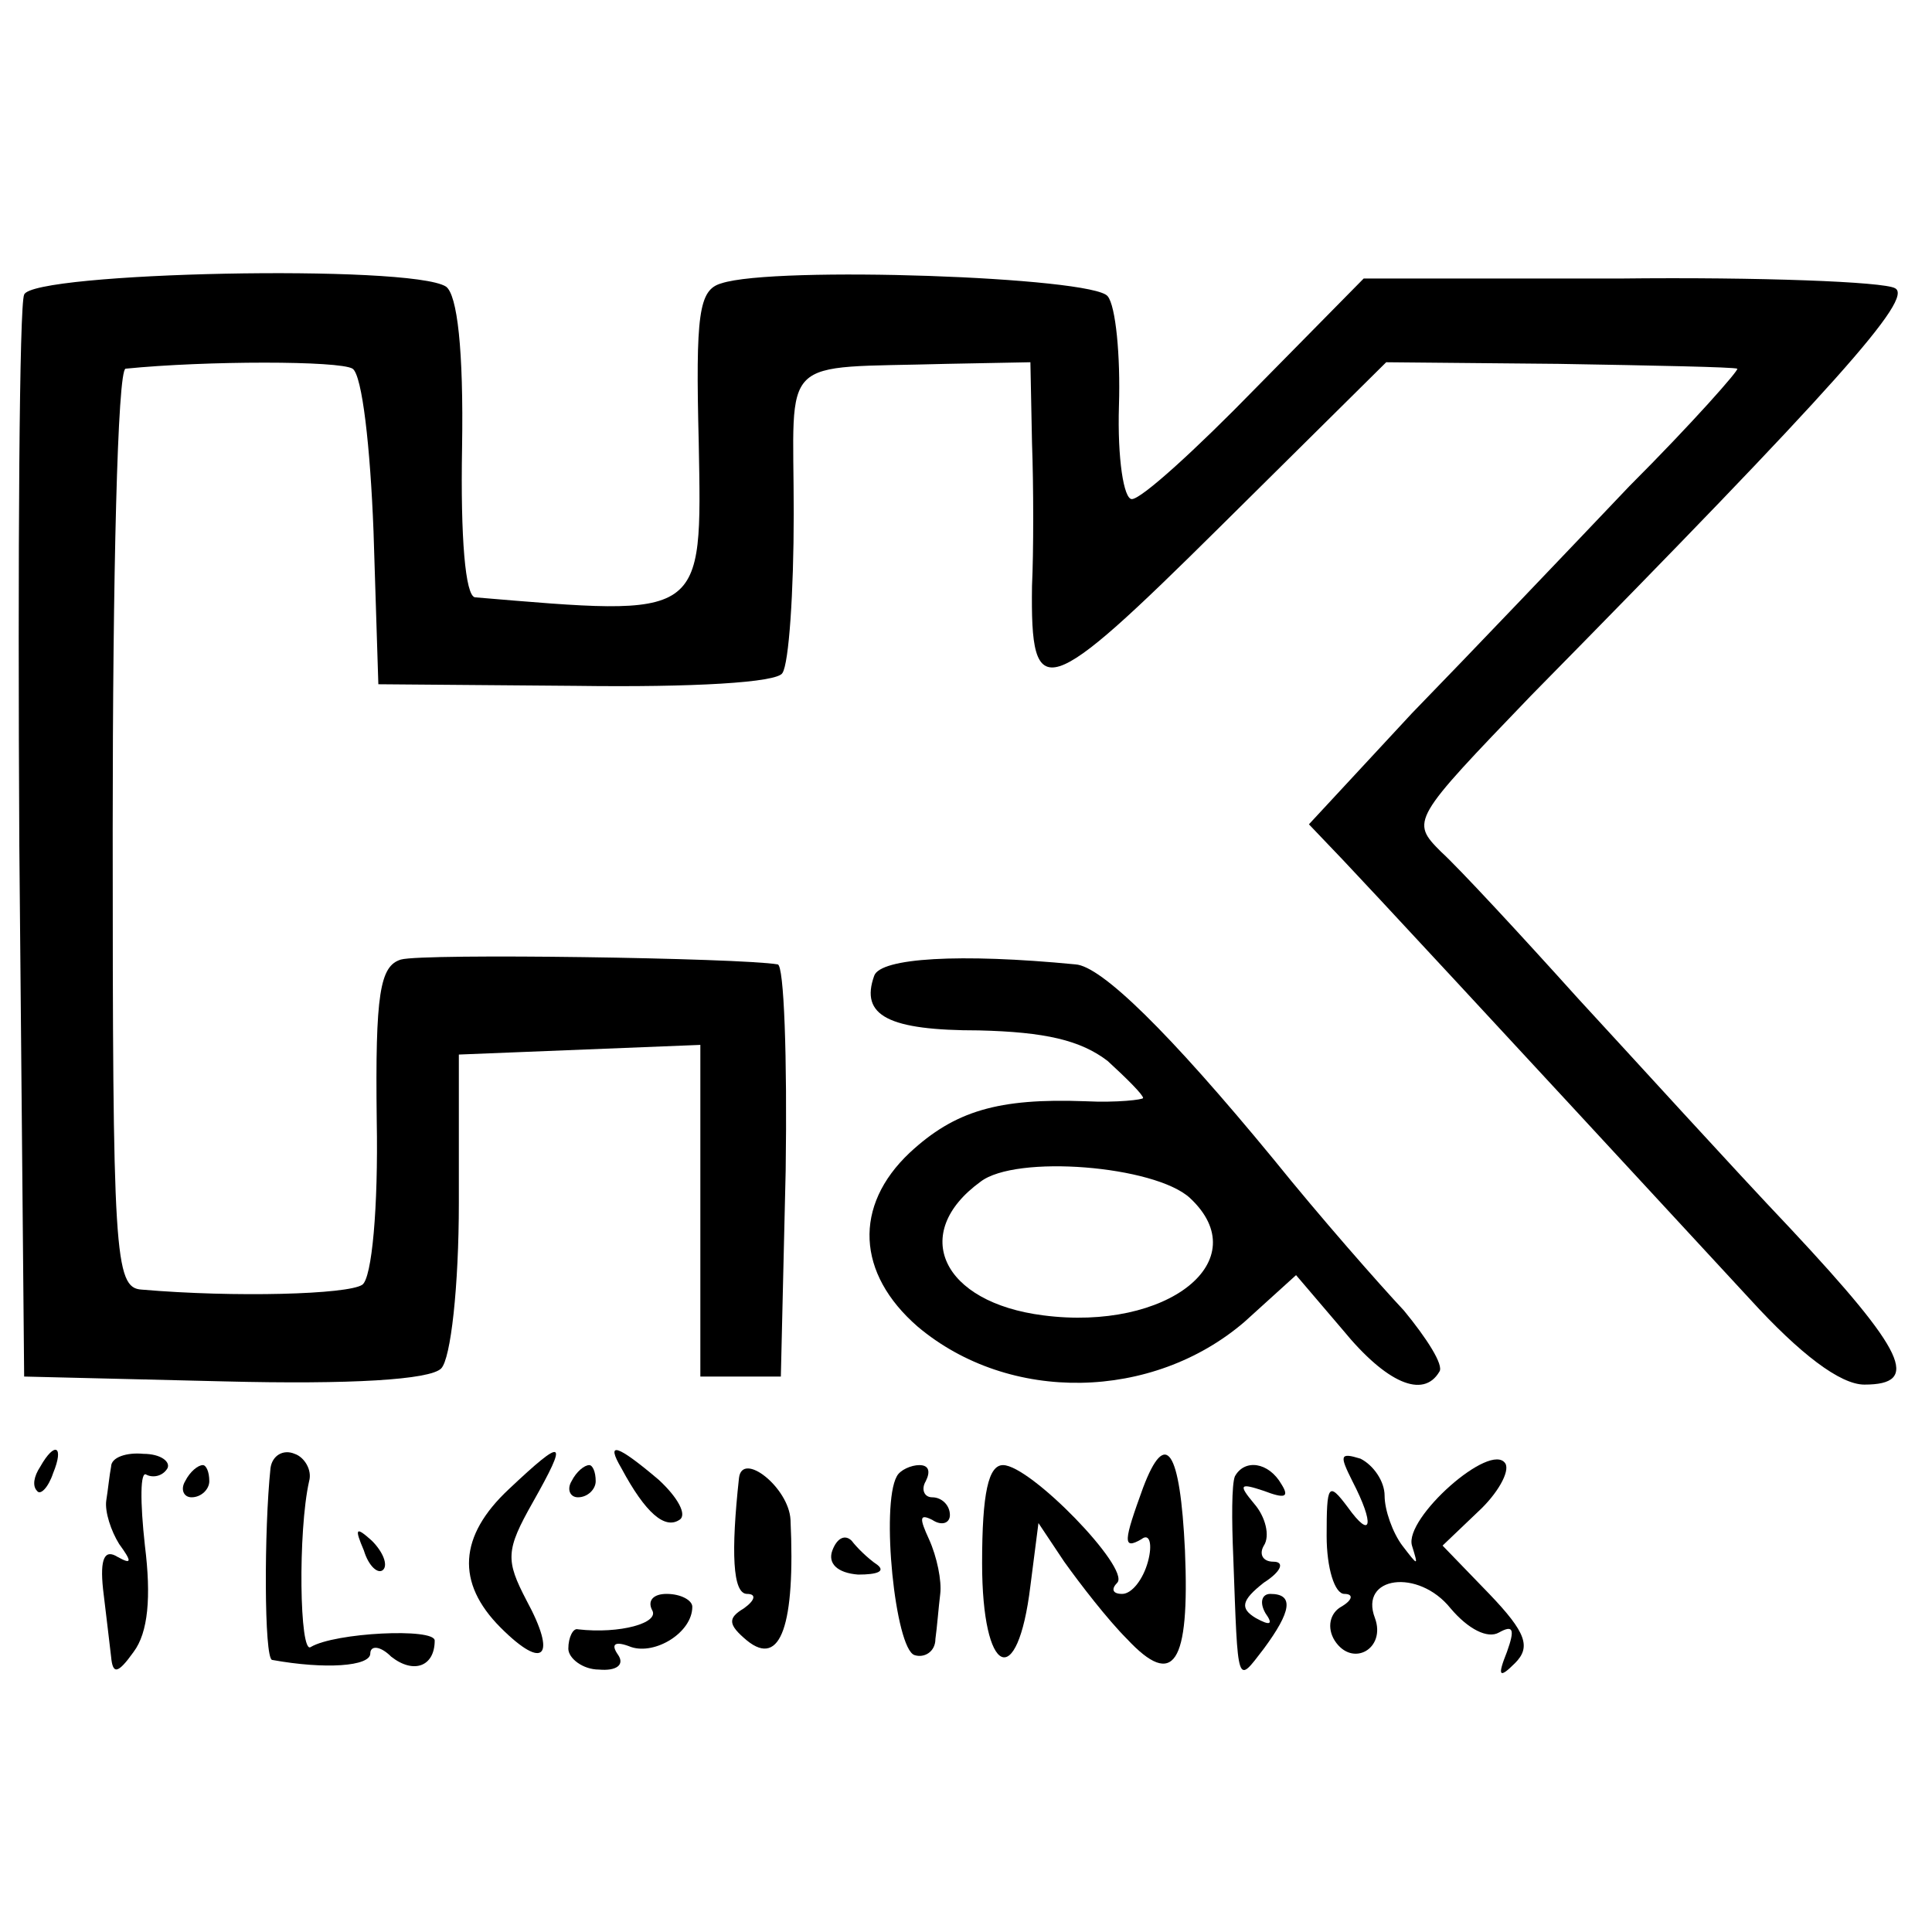 <?xml version="1.0" standalone="no"?>
<!DOCTYPE svg PUBLIC "-//W3C//DTD SVG 20010904//EN"
 "http://www.w3.org/TR/2001/REC-SVG-20010904/DTD/svg10.dtd">
<svg version="1.0" xmlns="http://www.w3.org/2000/svg"
 width="120pt" height="120pt" viewBox="0 0 120 120"
 preserveAspectRatio="xMidYMid meet">
<g transform="translate(0,120) scale(0.1,-0.1)"
fill="#000000" stroke="none">
<path d="M15 1017 c-3 -6 -4 -161 -3 -342 l3 -330 124 -3 c79 -2 128 1 135 8
6 6 11 51 11 103 l0 92 75 3 75 3 0 -103 0 -103 25 0 25 0 3 128 c1 70 -1 128
-5 128 -23 4 -220 7 -234 3 -13 -4 -16 -21 -15 -100 1 -54 -3 -98 -9 -102 -9
-6 -79 -8 -137 -3 -17 1 -18 22 -18 286 0 157 3 285 8 286 50 5 133 5 141 0 6
-4 11 -49 13 -101 l3 -95 123 -1 c72 -1 125 2 128 8 4 6 7 50 7 99 0 100 -11
90 95 93 l52 1 1 -50 c1 -27 1 -68 0 -89 -1 -74 8 -71 117 37 l103 102 107 -1
c59 -1 109 -2 111 -3 2 0 -28 -34 -67 -73 -38 -40 -99 -104 -135 -141 l-64
-69 21 -22 c18 -19 83 -89 253 -273 31 -34 56 -53 71 -53 35 0 26 20 -46 97
-37 39 -96 104 -132 143 -36 40 -74 81 -85 91 -19 19 -18 20 56 97 190 193
238 247 226 253 -7 4 -84 7 -171 6 l-159 0 -67 -68 c-37 -38 -71 -69 -77 -69
-5 0 -9 25 -8 58 1 31 -2 62 -7 68 -9 12 -207 19 -240 8 -14 -4 -16 -19 -14
-99 2 -110 4 -108 -139 -96 -6 1 -9 37 -8 93 1 61 -3 95 -10 100 -22 14 -257
9 -262 -5z"/>
<path d="M543 594 c-9 -25 9 -34 65 -34 41 -1 63 -6 80 -19 12 -11 22 -21 22
-23 0 -1 -16 -3 -36 -2 -54 2 -81 -6 -109 -32 -35 -33 -33 -75 5 -108 57 -48
146 -46 203 3 l32 29 29 -34 c27 -33 50 -43 60 -26 3 4 -8 21 -22 38 -15 16
-52 58 -81 94 -65 79 -107 120 -123 121 -72 7 -121 4 -125 -7z m196 -138 c42
-39 -14 -83 -91 -73 -63 8 -83 51 -39 83 22 17 108 10 130 -10z"/>
<path d="M25 289 c-4 -6 -5 -12 -2 -15 2 -3 7 2 10 11 7 17 1 20 -8 4z"/>
<path d="M69 289 c-1 -5 -2 -15 -3 -21 -1 -7 3 -19 8 -27 8 -11 8 -13 -1 -8
-8 5 -11 -1 -9 -20 2 -16 4 -34 5 -42 1 -11 4 -11 14 3 9 12 11 34 7 66 -3 27
-3 47 1 44 4 -2 10 -1 13 4 2 4 -4 9 -15 9 -10 1 -20 -2 -20 -8z"/>
<path d="M168 288 c-4 -38 -4 -118 1 -119 33 -6 61 -4 61 4 0 5 6 5 13 -2 14
-11 27 -6 27 10 0 8 -62 5 -77 -4 -7 -5 -8 72 -1 103 2 7 -3 15 -9 17 -7 3
-14 -1 -15 -9z"/>
<path d="M316 275 c-31 -29 -33 -58 -5 -86 27 -27 35 -18 16 17 -13 25 -13 31
4 61 22 39 20 41 -15 8z"/>
<path d="M386 288 c15 -28 27 -38 36 -32 5 3 -1 14 -13 25 -26 22 -33 24 -23
7z"/>
<path d="M710 276 c-12 -33 -13 -39 -1 -32 5 4 7 -3 4 -14 -3 -11 -10 -20 -16
-20 -6 0 -7 3 -3 7 8 9 -54 73 -71 73 -9 0 -13 -17 -13 -61 0 -70 22 -80 30
-14 l5 39 16 -24 c10 -14 27 -36 39 -48 29 -31 39 -16 36 55 -3 63 -12 76 -26
39z"/>
<path d="M840 280 c14 -27 12 -37 -3 -16 -12 16 -13 14 -13 -18 0 -20 5 -36
11 -36 6 0 5 -4 -2 -8 -7 -4 -9 -13 -4 -21 11 -17 32 -5 25 14 -10 26 27 31
47 6 11 -13 23 -19 30 -15 9 5 10 2 5 -12 -6 -15 -5 -17 5 -7 10 10 7 19 -16
43 l-29 30 22 21 c12 11 20 25 17 30 -9 14 -63 -34 -58 -51 4 -13 4 -13 -6 0
-6 8 -11 22 -11 31 0 9 -7 19 -15 23 -13 4 -13 2 -5 -14z"/>
<path d="M115 280 c-3 -5 -1 -10 4 -10 6 0 11 5 11 10 0 6 -2 10 -4 10 -3 0
-8 -4 -11 -10z"/>
<path d="M355 280 c-3 -5 -1 -10 4 -10 6 0 11 5 11 10 0 6 -2 10 -4 10 -3 0
-8 -4 -11 -10z"/>
<path d="M459 282 c-5 -46 -4 -72 5 -72 6 0 5 -4 -2 -9 -10 -6 -10 -10 2 -20
21 -17 30 10 27 75 -1 20 -30 43 -32 26z"/>
<path d="M557 283 c-10 -18 -1 -107 11 -111 6 -2 13 2 13 10 1 7 2 20 3 28 1
8 -2 23 -7 34 -6 13 -6 16 2 12 6 -4 11 -2 11 3 0 6 -5 11 -11 11 -5 0 -7 5
-4 10 3 6 2 10 -4 10 -5 0 -12 -3 -14 -7z"/>
<path d="M767 283 c-2 -5 -2 -27 -1 -50 3 -82 2 -79 19 -57 17 23 19 34 4 34
-5 0 -7 -5 -3 -12 5 -7 3 -8 -6 -3 -10 6 -9 11 5 22 11 7 13 13 6 13 -7 0 -9
5 -6 10 4 6 1 18 -6 26 -10 12 -9 13 6 8 13 -5 16 -4 11 4 -8 14 -23 16 -29 5z"/>
<path d="M226 237 c3 -10 9 -15 12 -12 3 3 0 11 -7 18 -10 9 -11 8 -5 -6z"/>
<path d="M517 237 c-3 -8 3 -14 16 -15 12 0 17 2 12 6 -6 4 -13 11 -16 15 -4
4 -9 2 -12 -6z"/>
<path d="M405 200 c5 -8 -20 -15 -46 -12 -3 1 -6 -5 -6 -12 0 -6 9 -13 19 -13
11 -1 16 3 12 9 -5 7 -2 9 8 5 15 -5 38 9 38 25 0 4 -7 8 -16 8 -8 0 -12 -4
-9 -10z"/>
</g>
</svg>
